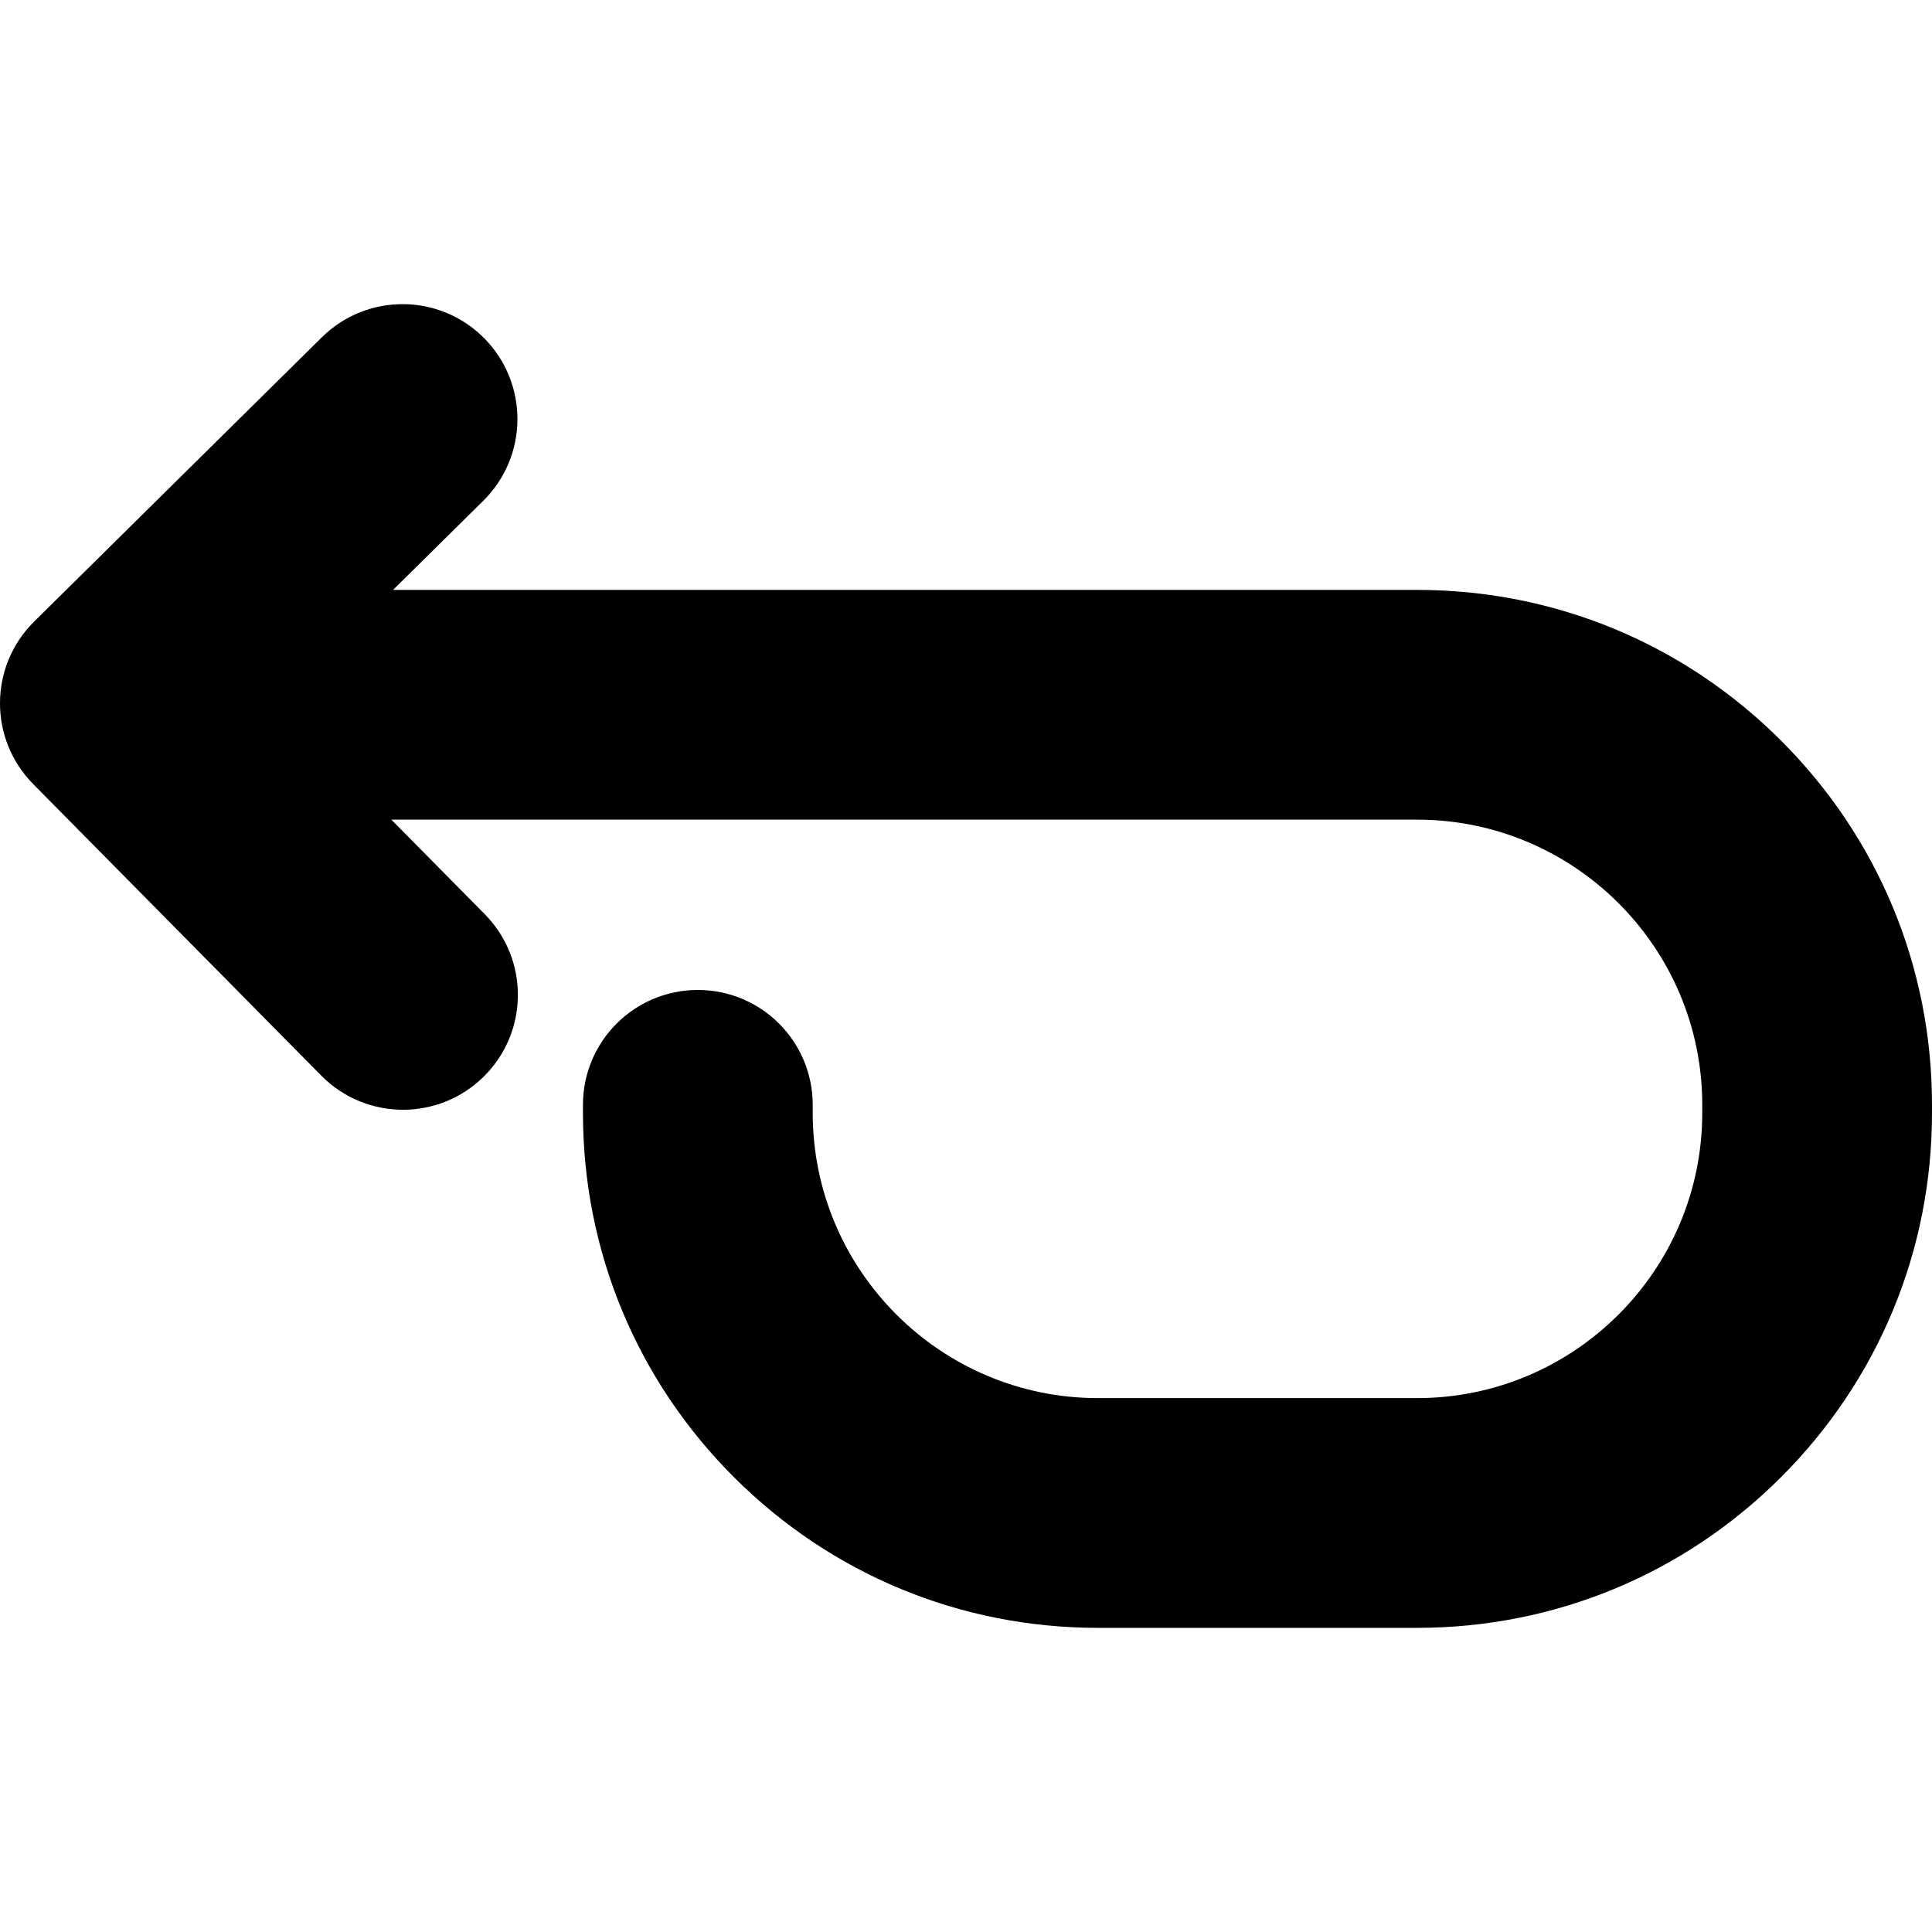 <?xml version="1.0" encoding="iso-8859-1"?>
<!-- Uploaded to: SVG Repo, www.svgrepo.com, Generator: SVG Repo Mixer Tools -->
<!DOCTYPE svg PUBLIC "-//W3C//DTD SVG 1.1//EN" "http://www.w3.org/Graphics/SVG/1.1/DTD/svg11.dtd">
<svg fill="#000000" version="1.1" id="Capa_1" xmlns="http://www.w3.org/2000/svg" xmlns:xlink="http://www.w3.org/1999/xlink" 
	 width="800px" height="800px" viewBox="0 0 882.967 882.967"
	 xml:space="preserve">
<g>
	<path d="M146.837,491.587c10.271,10.395,23.805,15.601,37.347,15.601c13.33,0,26.667-5.046,36.898-15.155
		c20.625-20.379,20.824-53.62,0.445-74.245l-42.677-43.191h468.779c71.868,0,130.337,58.469,130.337,130.337v3.693
		c0,71.868-58.469,130.337-130.337,130.337H501.767c-71.868,0-130.338-58.469-130.338-130.337v-3.693
		c0-28.995-23.505-52.5-52.5-52.5c-28.994,0-52.5,23.505-52.5,52.5v3.693c0,62.861,24.479,121.959,68.93,166.408
		s103.547,68.929,166.408,68.929h145.862c62.861,0,121.959-24.479,166.409-68.929s68.929-103.547,68.929-166.408v-3.693
		c0-62.861-24.479-121.959-68.929-166.408c-44.449-44.45-103.548-68.929-166.409-68.929H179.641l41.238-40.747
		c20.625-20.379,20.824-53.62,0.445-74.245s-53.62-20.824-74.245-0.445L15.6,284.072c-20.625,20.379-20.824,53.62-0.445,74.245
		L146.837,491.587z"/>
</g>
</svg>